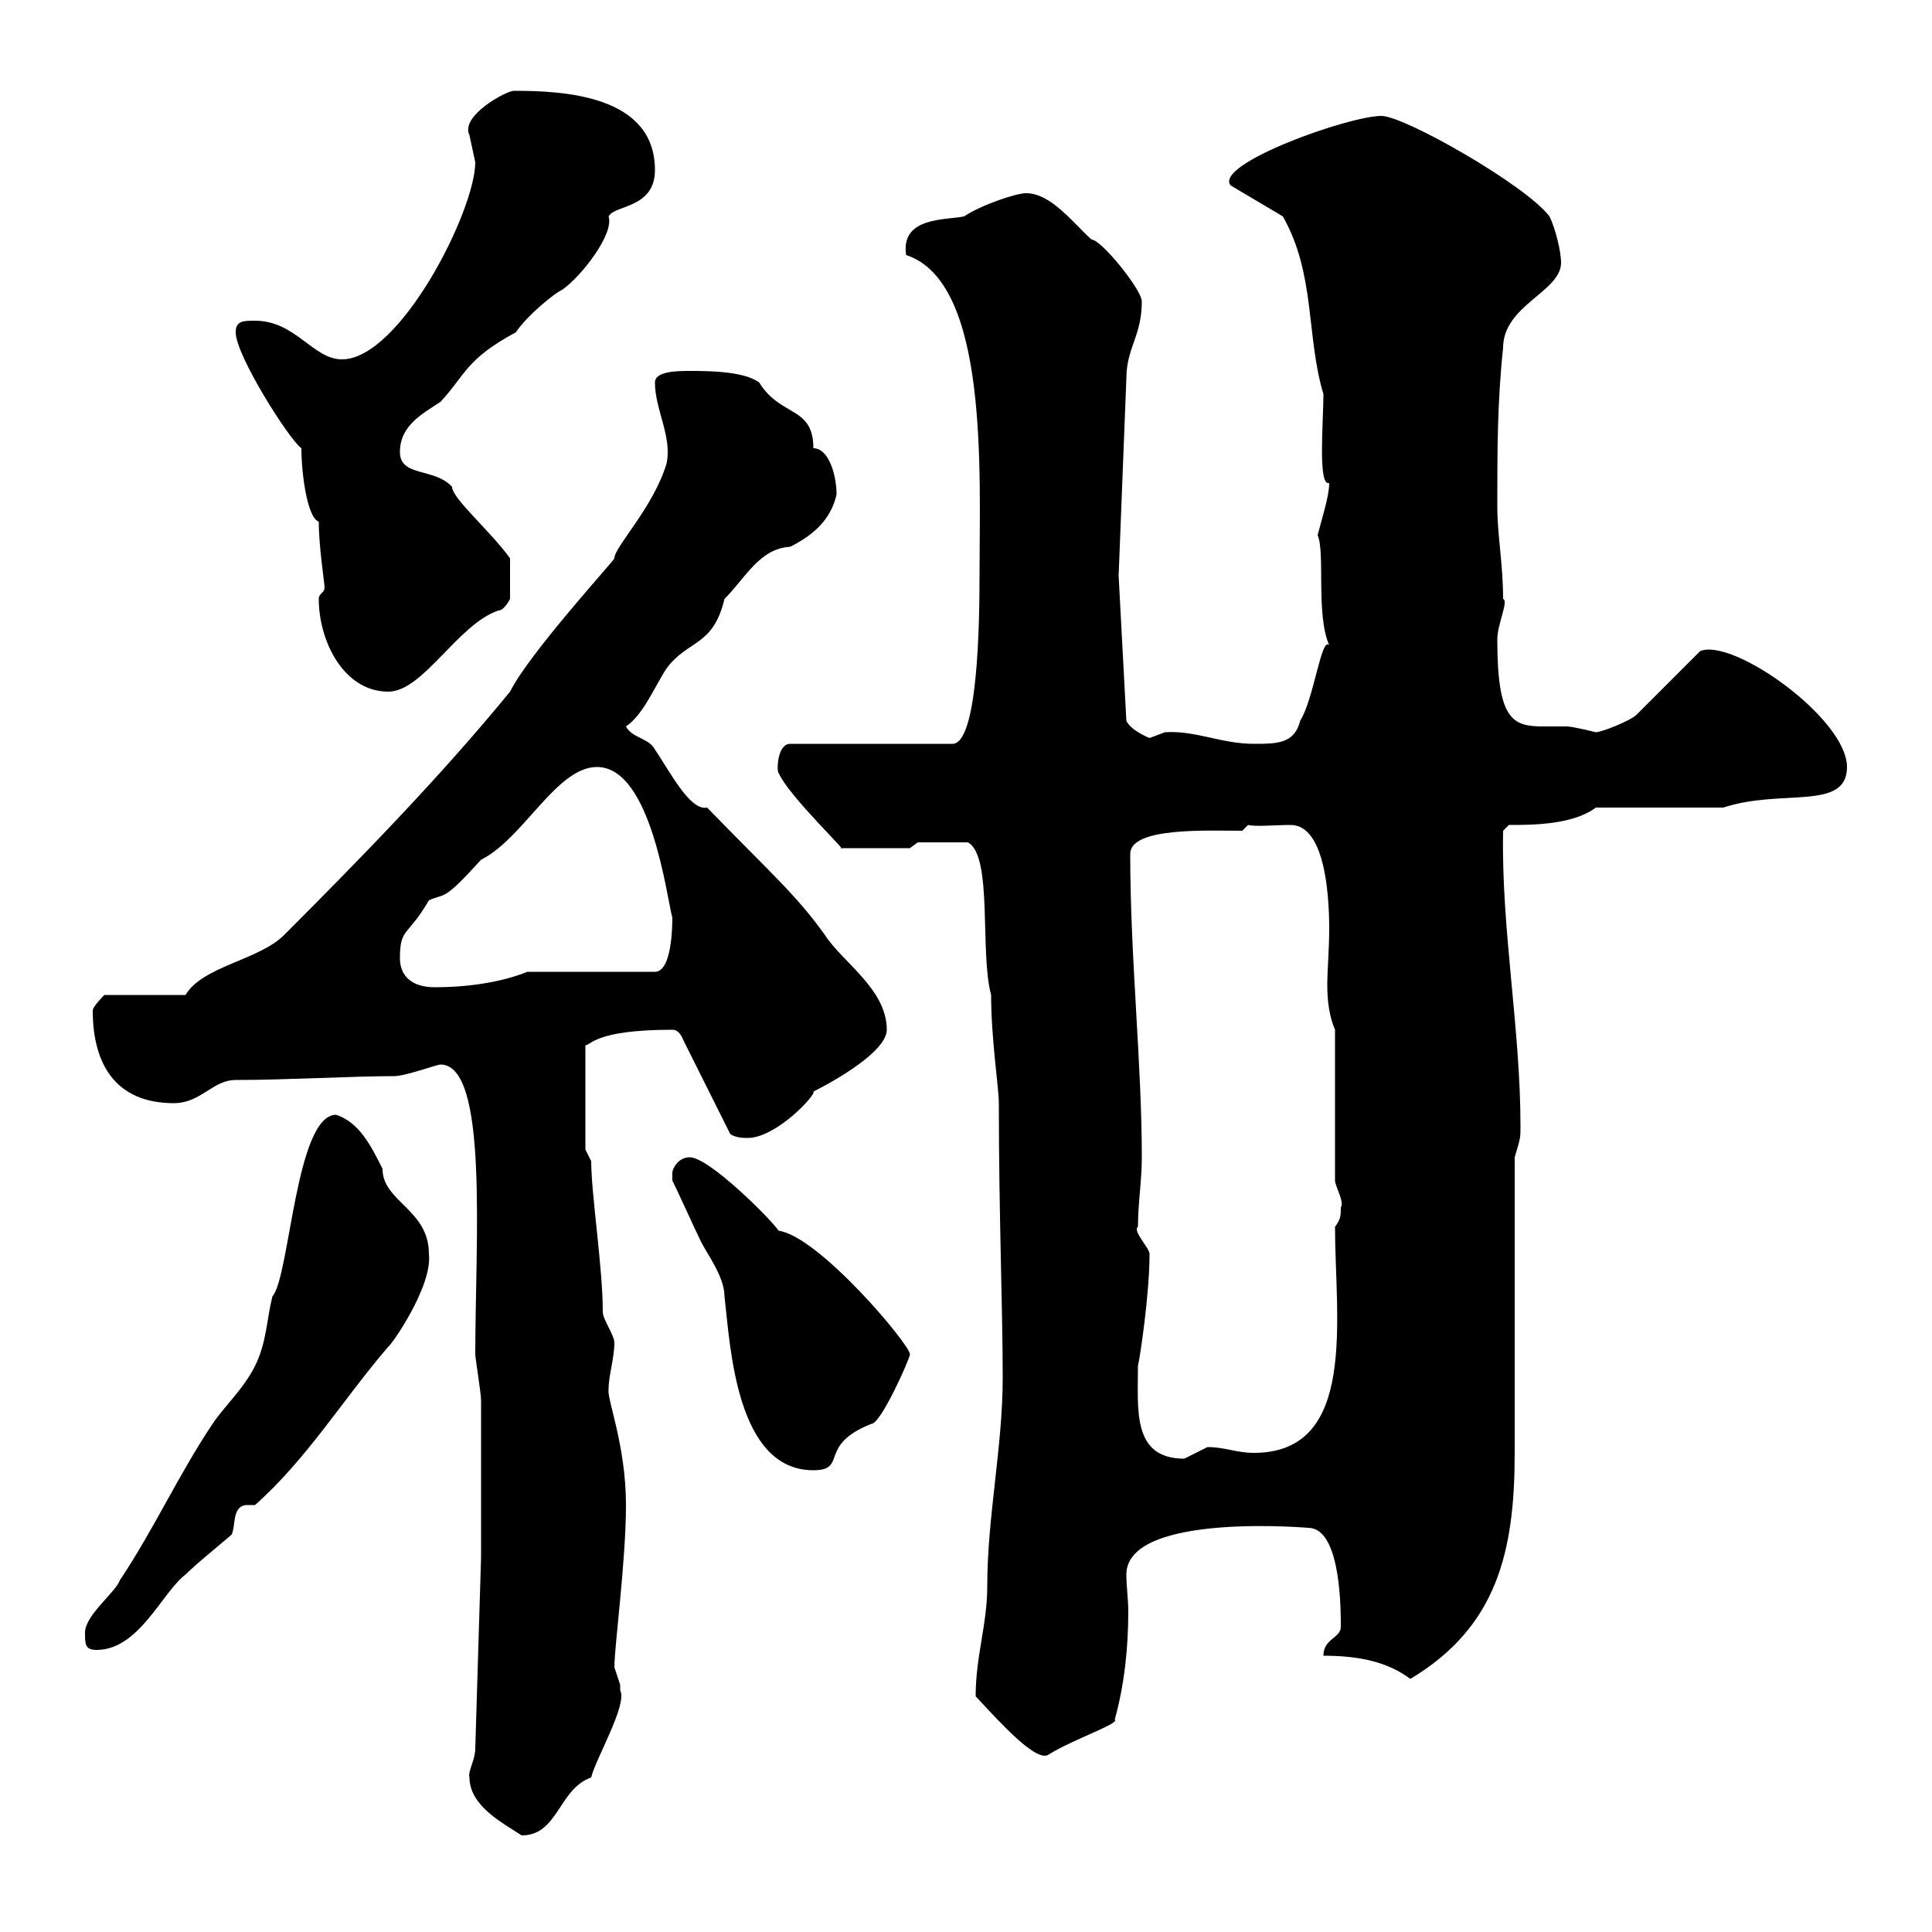 <svg xmlns="http://www.w3.org/2000/svg" xmlns:xlink="http://www.w3.org/1999/xlink" width="300" height="300"><path d="M72.90 276C72.90 280.50 78.30 283.20 81 285C86.70 285 86.70 277.80 91.80 276C92.40 273.30 97.50 264.60 96.30 262.50C96.30 262.50 96.30 261.60 96.30 261.60C96.30 261.60 95.40 258.90 95.40 258.90C95.40 255.60 97.20 242.40 97.20 233.70C97.20 224.40 94.20 217.20 94.50 215.70C94.50 213.60 95.40 210.90 95.40 208.50C95.40 207.30 93.60 204.90 93.60 203.70C93.60 196.80 91.80 185.40 91.80 180.30L90.90 178.50L90.90 162.30C91.80 162.30 92.40 159.90 104.40 159.90C105 159.90 105.60 160.20 106.20 161.70L113.40 176.10C114.30 176.70 115.50 176.70 116.10 176.70C120.60 176.70 126.90 169.80 126.30 169.50C129.90 167.70 137.70 163.20 137.70 159.90C137.70 153.60 130.80 149.40 128.10 145.20C123.60 138.90 119.70 135.60 109.80 125.40C107.10 126 103.80 119.40 101.70 116.40C100.80 114.60 98.10 114.60 97.20 112.80C99.90 111 101.70 106.50 103.50 103.80C106.80 99.30 110.70 100.50 112.50 93C115.80 89.70 117.90 85.20 122.70 84.90C126.30 83.10 129 80.70 129.90 76.80C129.90 73.80 128.70 69.60 126.30 69.60C126.30 63 121.20 64.80 117.90 59.40C115.50 57.60 109.80 57.60 107.10 57.60C105.30 57.60 101.70 57.60 101.70 59.40C101.70 63.60 104.40 67.80 103.50 72C101.40 78.90 95.40 84.90 95.40 86.70C95.40 87 82.20 101.40 79.20 107.40C68.40 120.60 55.80 133.50 44.10 145.20C40.20 149.10 31.50 150 28.80 154.50L16.20 154.50C16.20 154.50 14.40 156.30 14.40 156.90C14.40 165.30 18 171.30 27 171.30C31.20 171.30 33 167.70 36.60 167.70C44.40 167.70 54.90 167.10 61.20 167.10C63 167.10 67.80 165.30 68.40 165.30C75.90 165.30 73.80 192.90 73.80 210.30C73.80 210.90 74.70 216.30 74.70 217.50C74.70 221.10 74.70 238.20 74.70 241.80L73.80 271.50C73.80 273.30 72.60 275.10 72.90 276ZM151.50 263.40C155.40 267.60 161.10 273.90 162.90 272.40C166.80 270 174 267.60 173.10 267C174.60 261.60 175.20 255.90 175.20 250.20C175.20 248.40 174.90 246.30 174.90 244.50C174.90 234.60 204.30 237.30 203.70 237.30C208.20 238.20 208.20 249.90 208.20 252.60C208.20 254.40 205.50 254.40 205.50 257.10C210.90 257.10 215.40 258 219 260.70C232.50 252.60 235.20 240.90 235.20 225.60C235.20 218.40 235.20 186.90 235.20 179.70C236.10 176.70 236.10 176.70 236.10 174.90C236.10 159.60 233.10 144.30 233.40 129L234.30 128.10C237.90 128.10 244.20 128.10 247.80 125.40L267.60 125.40C276.60 122.40 286.80 126 286.80 119.10C286.80 111.60 269.10 99 264 101.10L254.10 111C253.20 111.90 248.70 113.70 247.80 113.70C247.80 113.70 244.20 112.80 243.30 112.80C242.10 112.80 241.20 112.80 239.70 112.80C234.90 112.80 232.50 111.90 232.50 99.30C232.50 96.90 234.30 93.30 233.40 93C233.40 87.60 232.50 83.10 232.50 78.60C232.50 70.20 232.50 62.40 233.40 54C233.40 47.40 242.40 45.30 242.40 40.80C242.40 39 241.50 35.40 240.60 33.60C237 28.80 218.10 18 214.50 18C209.40 18 188.40 25.50 191.10 28.80L199.20 33.60C204.30 42.60 202.80 52.20 205.50 61.20C205.50 65.40 204.60 75.60 206.40 75C206.40 77.10 205.20 80.70 204.60 83.10C205.80 85.80 204.30 95.40 206.40 100.20C205.20 98.70 204 108.60 201.90 111.90C201 115.50 198.30 115.50 194.70 115.50C189.60 115.50 185.70 113.40 180.90 113.70C180.90 113.70 178.50 114.60 178.50 114.60C178.50 114.60 175.50 113.40 174.90 111.90L173.70 89.40L174.90 58.80C174.90 54 177.30 52.20 177.30 46.80C177.30 45 171 37.20 169.50 37.20C169.50 37.20 169.50 37.20 169.50 37.20C166.50 34.50 163.20 30 159.30 30C157.80 30 152.40 31.80 149.70 33.60C147 34.20 139.80 33.60 140.70 39.60C153.60 43.80 152.10 73.50 152.10 89.40C152.10 97.20 151.80 115.50 147.90 115.50L122.70 115.50C120.60 115.50 120.60 120 120.90 120C122.40 123.60 132.30 132.90 130.50 131.70L141.30 131.70L142.50 130.80L150.30 130.80C154.20 132.90 152.10 147.90 153.90 154.50C153.90 161.40 155.10 168.90 155.10 171.30C155.10 188.70 155.70 203.10 155.70 213.90C155.70 224.70 153.30 235.50 153.30 246.30C153.30 252.30 151.50 257.10 151.50 263.40ZM13.20 253.50C13.20 255.30 13.20 256.20 15 256.20C21.60 256.20 25.20 247.20 28.80 244.50C30.90 242.40 36.60 237.90 36 238.20C36.60 237 36 233.70 38.40 233.70C38.70 233.70 39 233.70 39.60 233.70C47.70 226.50 53.10 217.50 60.30 209.10C60.60 209.10 67.20 199.80 66.60 194.70C66.60 187.80 59.40 186.60 59.40 181.50C57.60 177.90 55.80 174.30 52.20 173.10C45.90 173.10 45 198.30 42.30 201.30C41.40 204.90 41.40 208.50 39.60 212.10C37.80 215.70 34.80 218.40 33 221.10C27.60 229.20 24 237.30 18.60 245.40C18 247.20 13.20 250.80 13.20 253.50ZM104.40 183.30C105.30 185.10 108 191.10 108.90 192.90C109.80 194.70 112.50 198.30 112.50 201.30C113.40 209.10 114.30 228.30 126.30 228.30C131.70 228.30 126.90 224.40 135.30 221.10C136.80 221.10 141.30 210.90 141.30 210.30C141.30 208.80 127.20 192 120.90 191.10C119.70 189.30 110.10 179.70 107.10 179.70C105.30 179.70 104.40 181.50 104.40 182.10C104.40 183.30 104.40 183.30 104.40 183.30ZM176.70 212.10C177 210.90 178.50 201 178.50 194.70C178.50 193.80 175.80 191.10 176.70 190.50C176.70 186.90 177.30 183.30 177.30 179.70C177.30 165 175.50 148.80 175.50 132.60C175.50 128.40 187.50 129 192.90 129L193.80 128.10C195 128.40 198 128.10 200.40 128.10C205.50 128.10 206.40 138 206.40 144.30C206.40 147.30 206.10 150.60 206.10 153C206.10 155.40 206.40 157.80 207.30 159.90L207.30 183.30C207.30 184.20 208.80 186.60 208.20 187.50C208.20 188.70 208.20 189.30 207.30 190.50C207.30 204.60 210.90 225.60 194.70 225.60C192 225.60 190.20 224.70 187.50 224.70C187.50 224.70 183.90 226.50 183.90 226.50C175.80 226.50 176.70 219 176.70 212.10ZM62.10 148.80C62.10 144 63.30 145.50 66.60 139.80C69.30 138.60 68.70 140.10 74.70 133.50C81.30 130.20 86.40 119.10 92.70 119.10C101.10 119.10 103.50 139.20 104.40 142.50C104.40 143.40 104.40 150.90 101.70 150.90L81.90 150.90C77.40 152.70 72 153.30 67.50 153.30C63.90 153.30 62.10 151.50 62.10 148.80ZM49.50 93C49.50 99.60 53.40 107.40 60.30 107.40C65.70 107.40 71.10 96.90 77.40 94.80C78.30 94.80 79.20 93 79.20 93L79.20 86.70C76.20 82.50 70.20 77.40 70.20 75.60C67.50 72.60 62.10 74.10 62.10 70.20C62.10 66 65.70 64.20 68.40 62.40C72.30 58.20 72.30 55.80 80.10 51.60C81.90 48.90 86.40 45.30 87.30 45C90.30 42.90 95.40 36.30 94.50 33.60C95.40 31.80 101.70 32.40 101.70 26.40C101.70 14.70 87.30 14.10 79.80 14.10C78.60 14.10 71.40 18 72.90 21C72.90 21 73.80 25.20 73.80 25.20C73.80 32.70 62.10 55.80 53.10 55.80C48.60 55.80 45.90 49.80 39.60 49.80C37.80 49.80 36.60 49.80 36.60 51.60C36.60 55.20 45 68.40 46.80 69.60C46.80 73.50 47.70 80.40 49.50 81C49.50 84.90 50.40 90.60 50.40 91.20C50.40 92.10 49.50 92.10 49.50 93Z"/></svg>